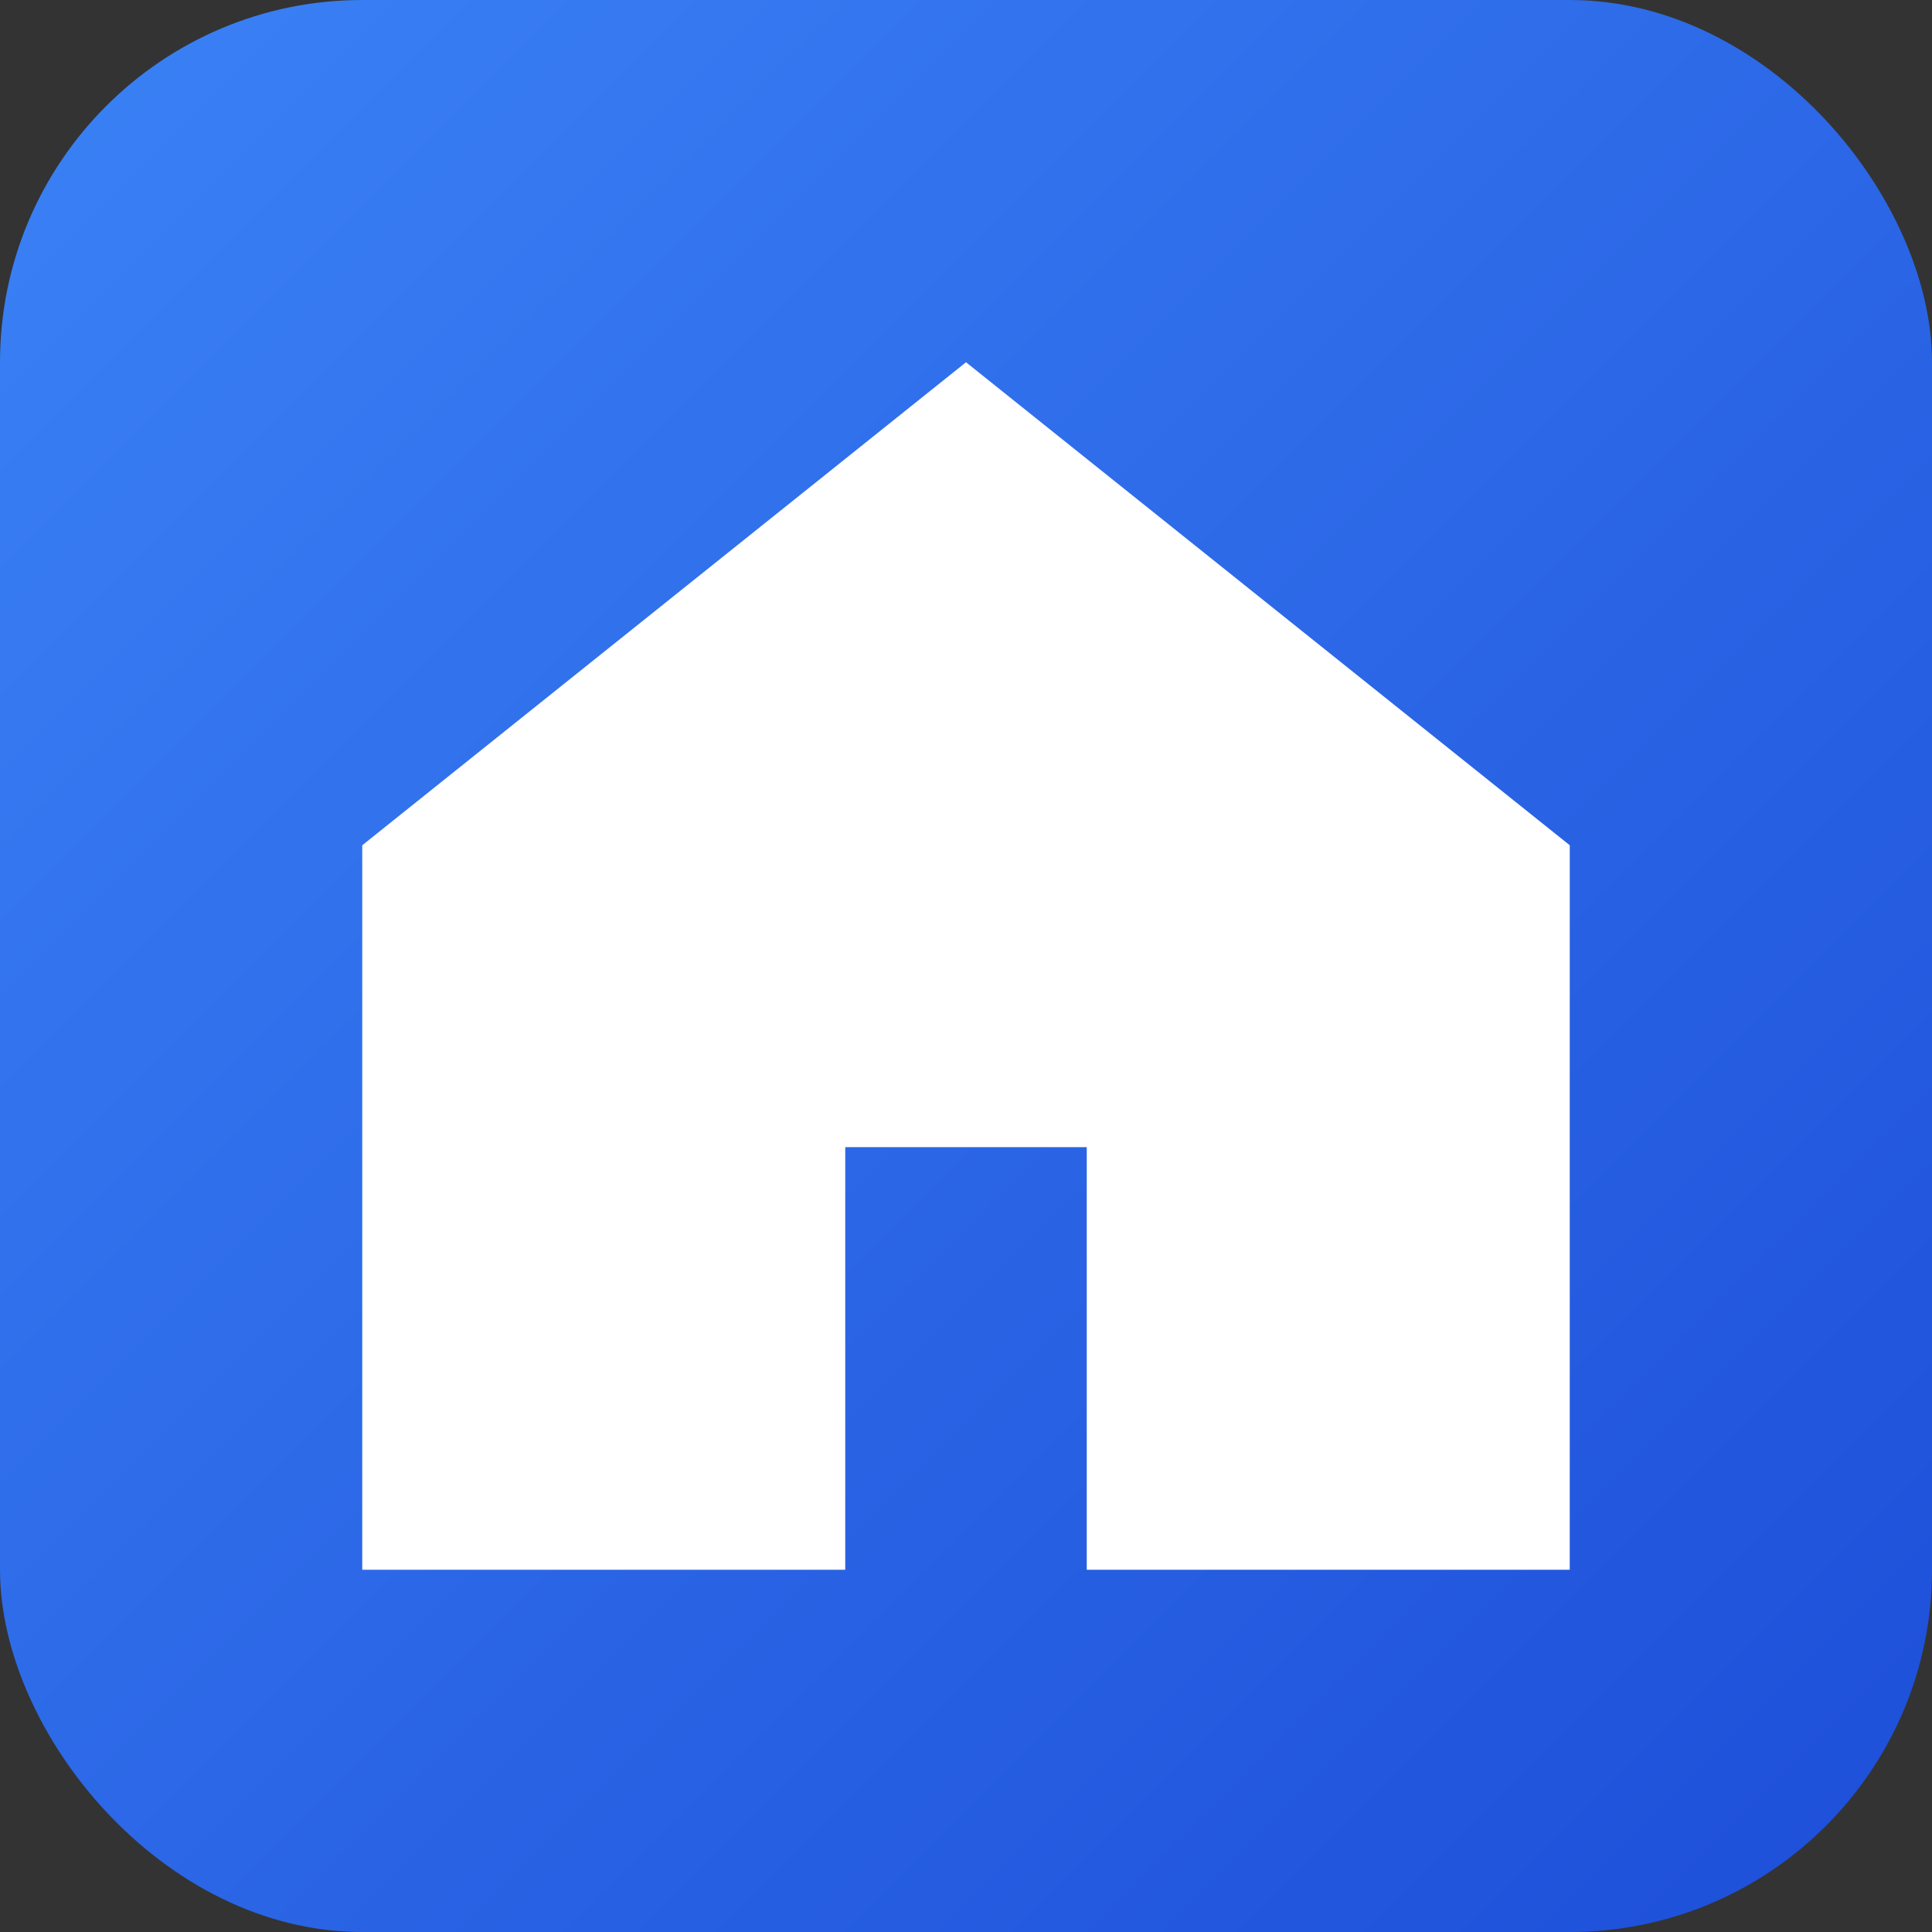 <svg xmlns="http://www.w3.org/2000/svg" viewBox="0 0 32 32">
  <rect x="0" y="0" width="32" height="32" fill="#333333" stroke="none"/>
  <defs>
    <linearGradient id="gradient" x1="0%" y1="0%" x2="100%" y2="100%">
      <stop offset="0%" style="stop-color:#3b82f6"/>
      <stop offset="100%" style="stop-color:#1d4ed8"/>
    </linearGradient>
  </defs>
  <rect width="32" height="32" rx="6" fill="url(#gradient)"/>
  <path d="M16 6L6 14v12h8v-7h4v7h8V14L16 6z" fill="white"/>
</svg>